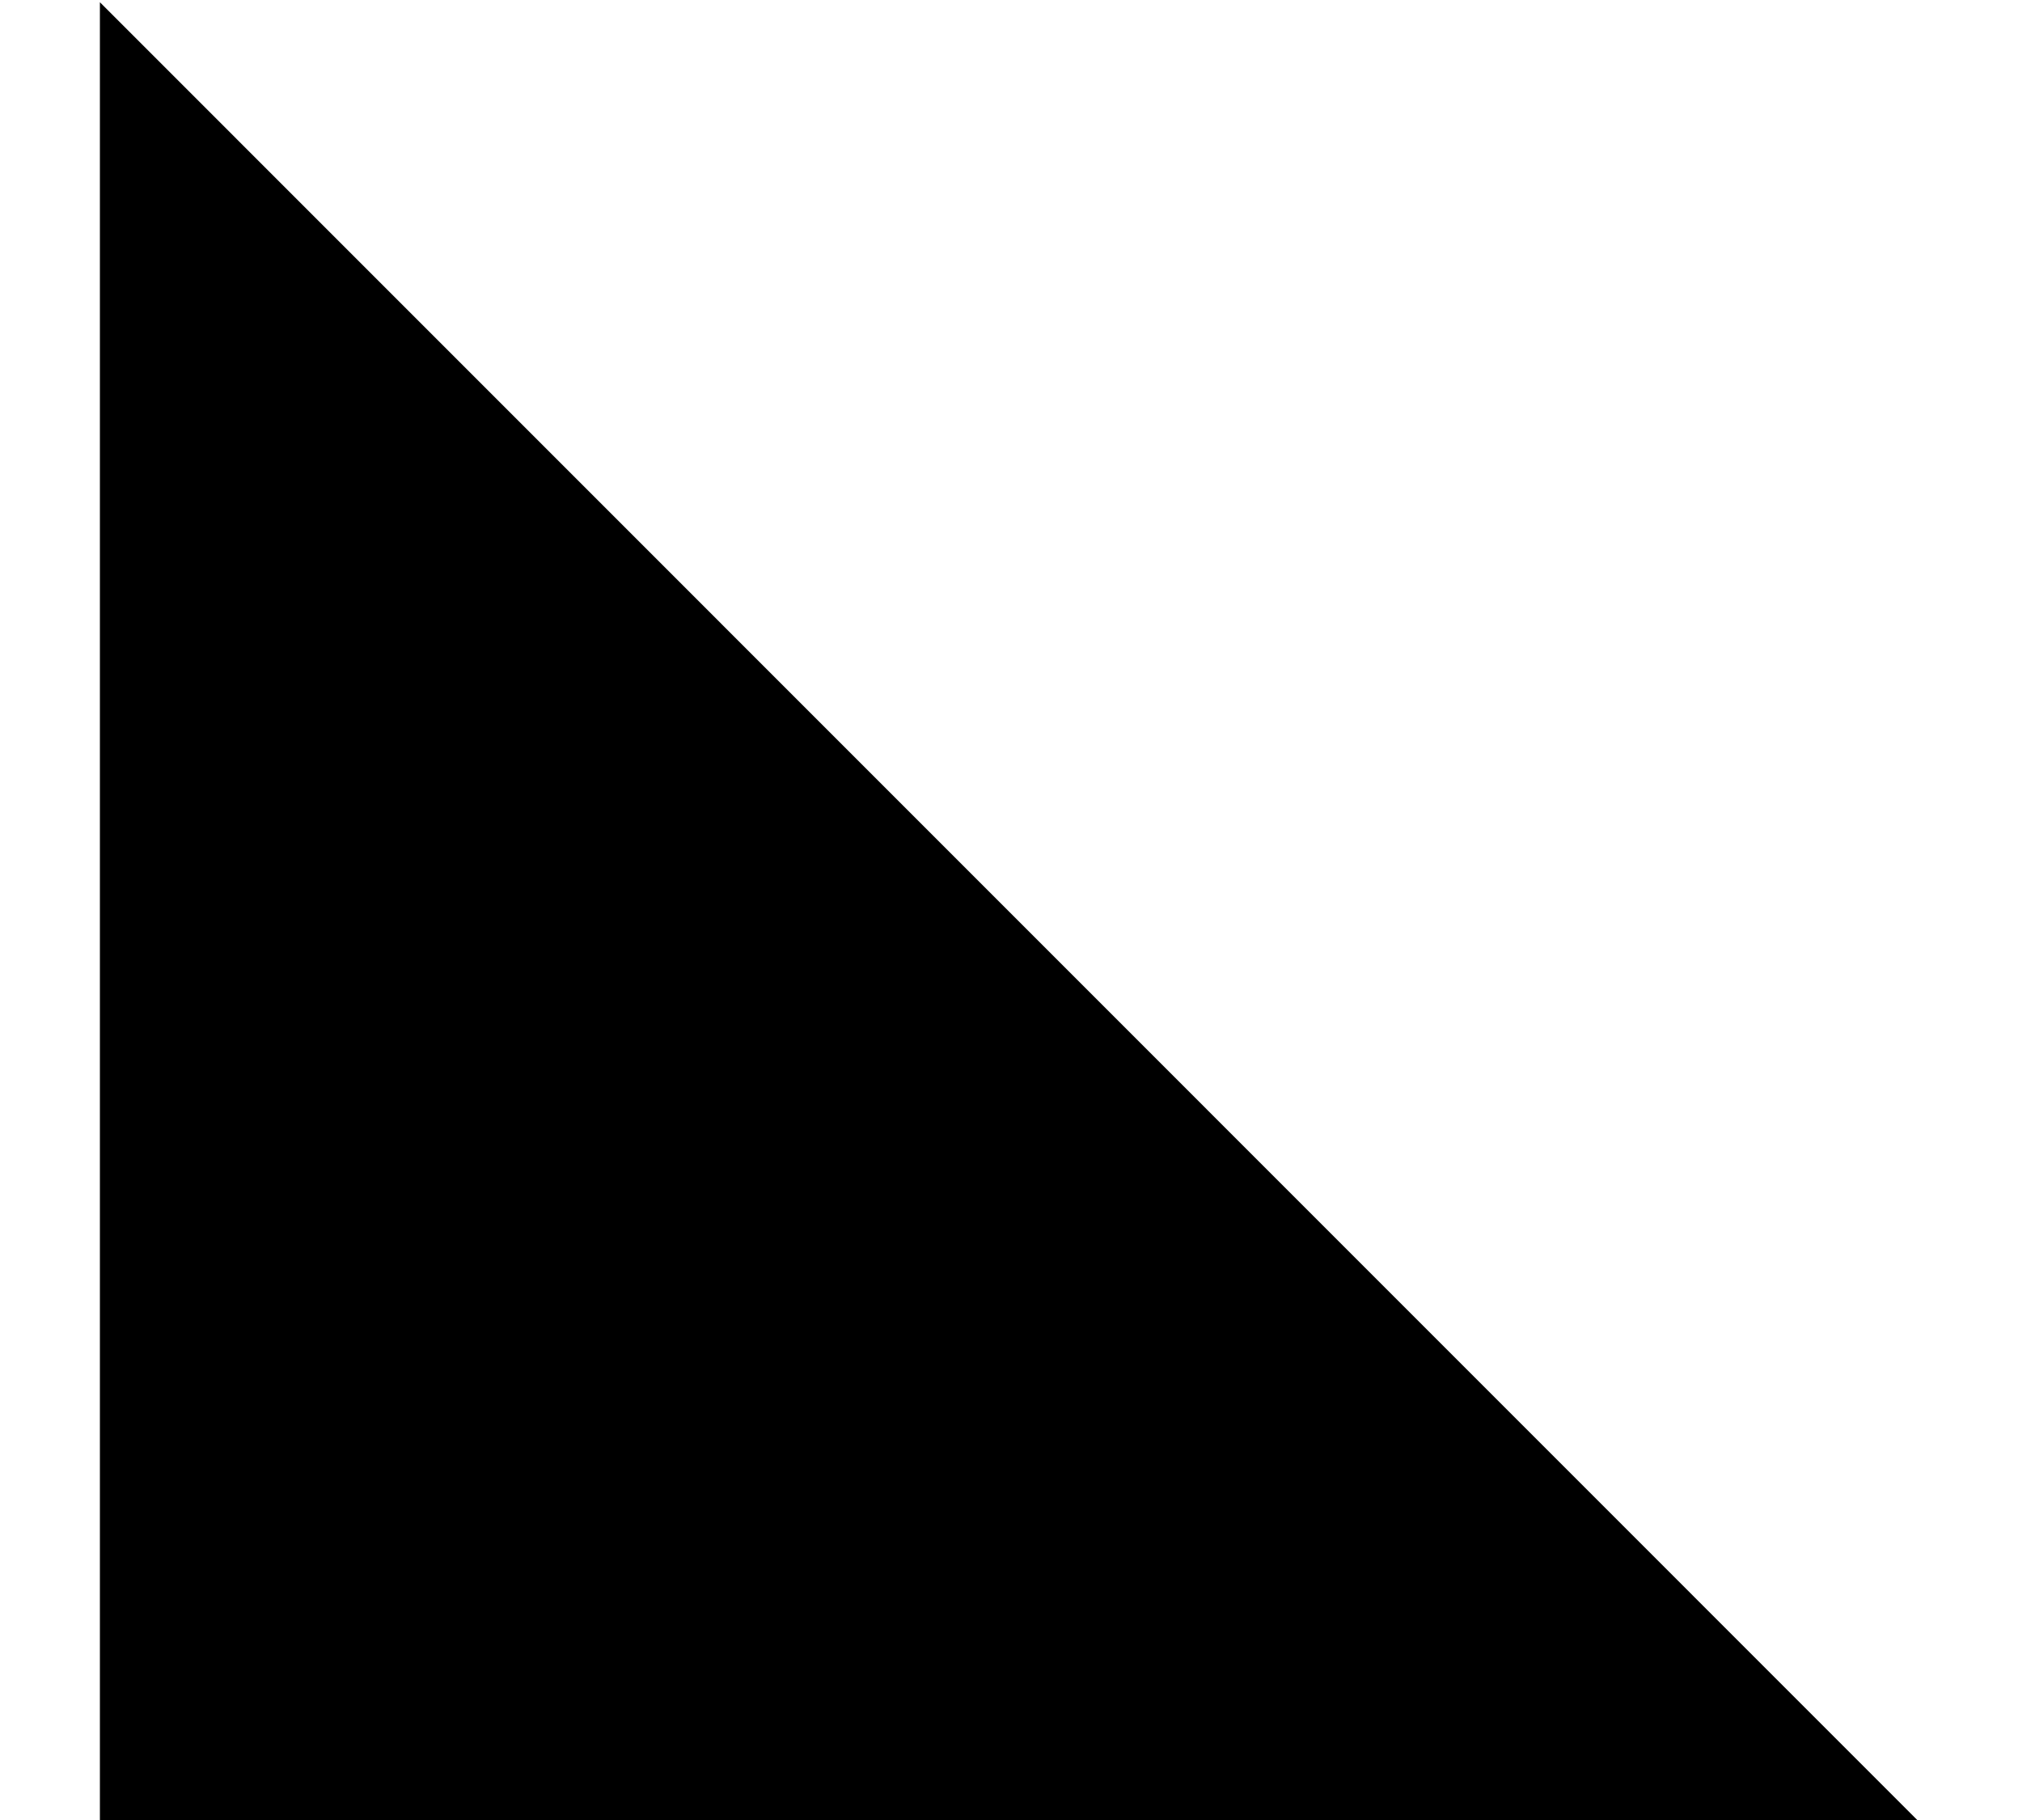<?xml version='1.0' encoding='UTF-8'?>
<!-- This file was generated by dvisvgm 2.13.3 -->
<svg version='1.1' xmlns='http://www.w3.org/2000/svg' xmlns:xlink='http://www.w3.org/1999/xlink' width='9.938pt' height='8.945pt' viewBox='70.735 61.509 9.938 8.945'>
<defs>
<path id='g0-250' d='M9.436 1.724L.491-7.222V1.724H9.436Z'/>
</defs>
<g id='page1'>
<use x='70.735' y='68.742' xlink:href='#g0-250'/>
</g>
</svg><!--Rendered by QuickLaTeX.com-->
